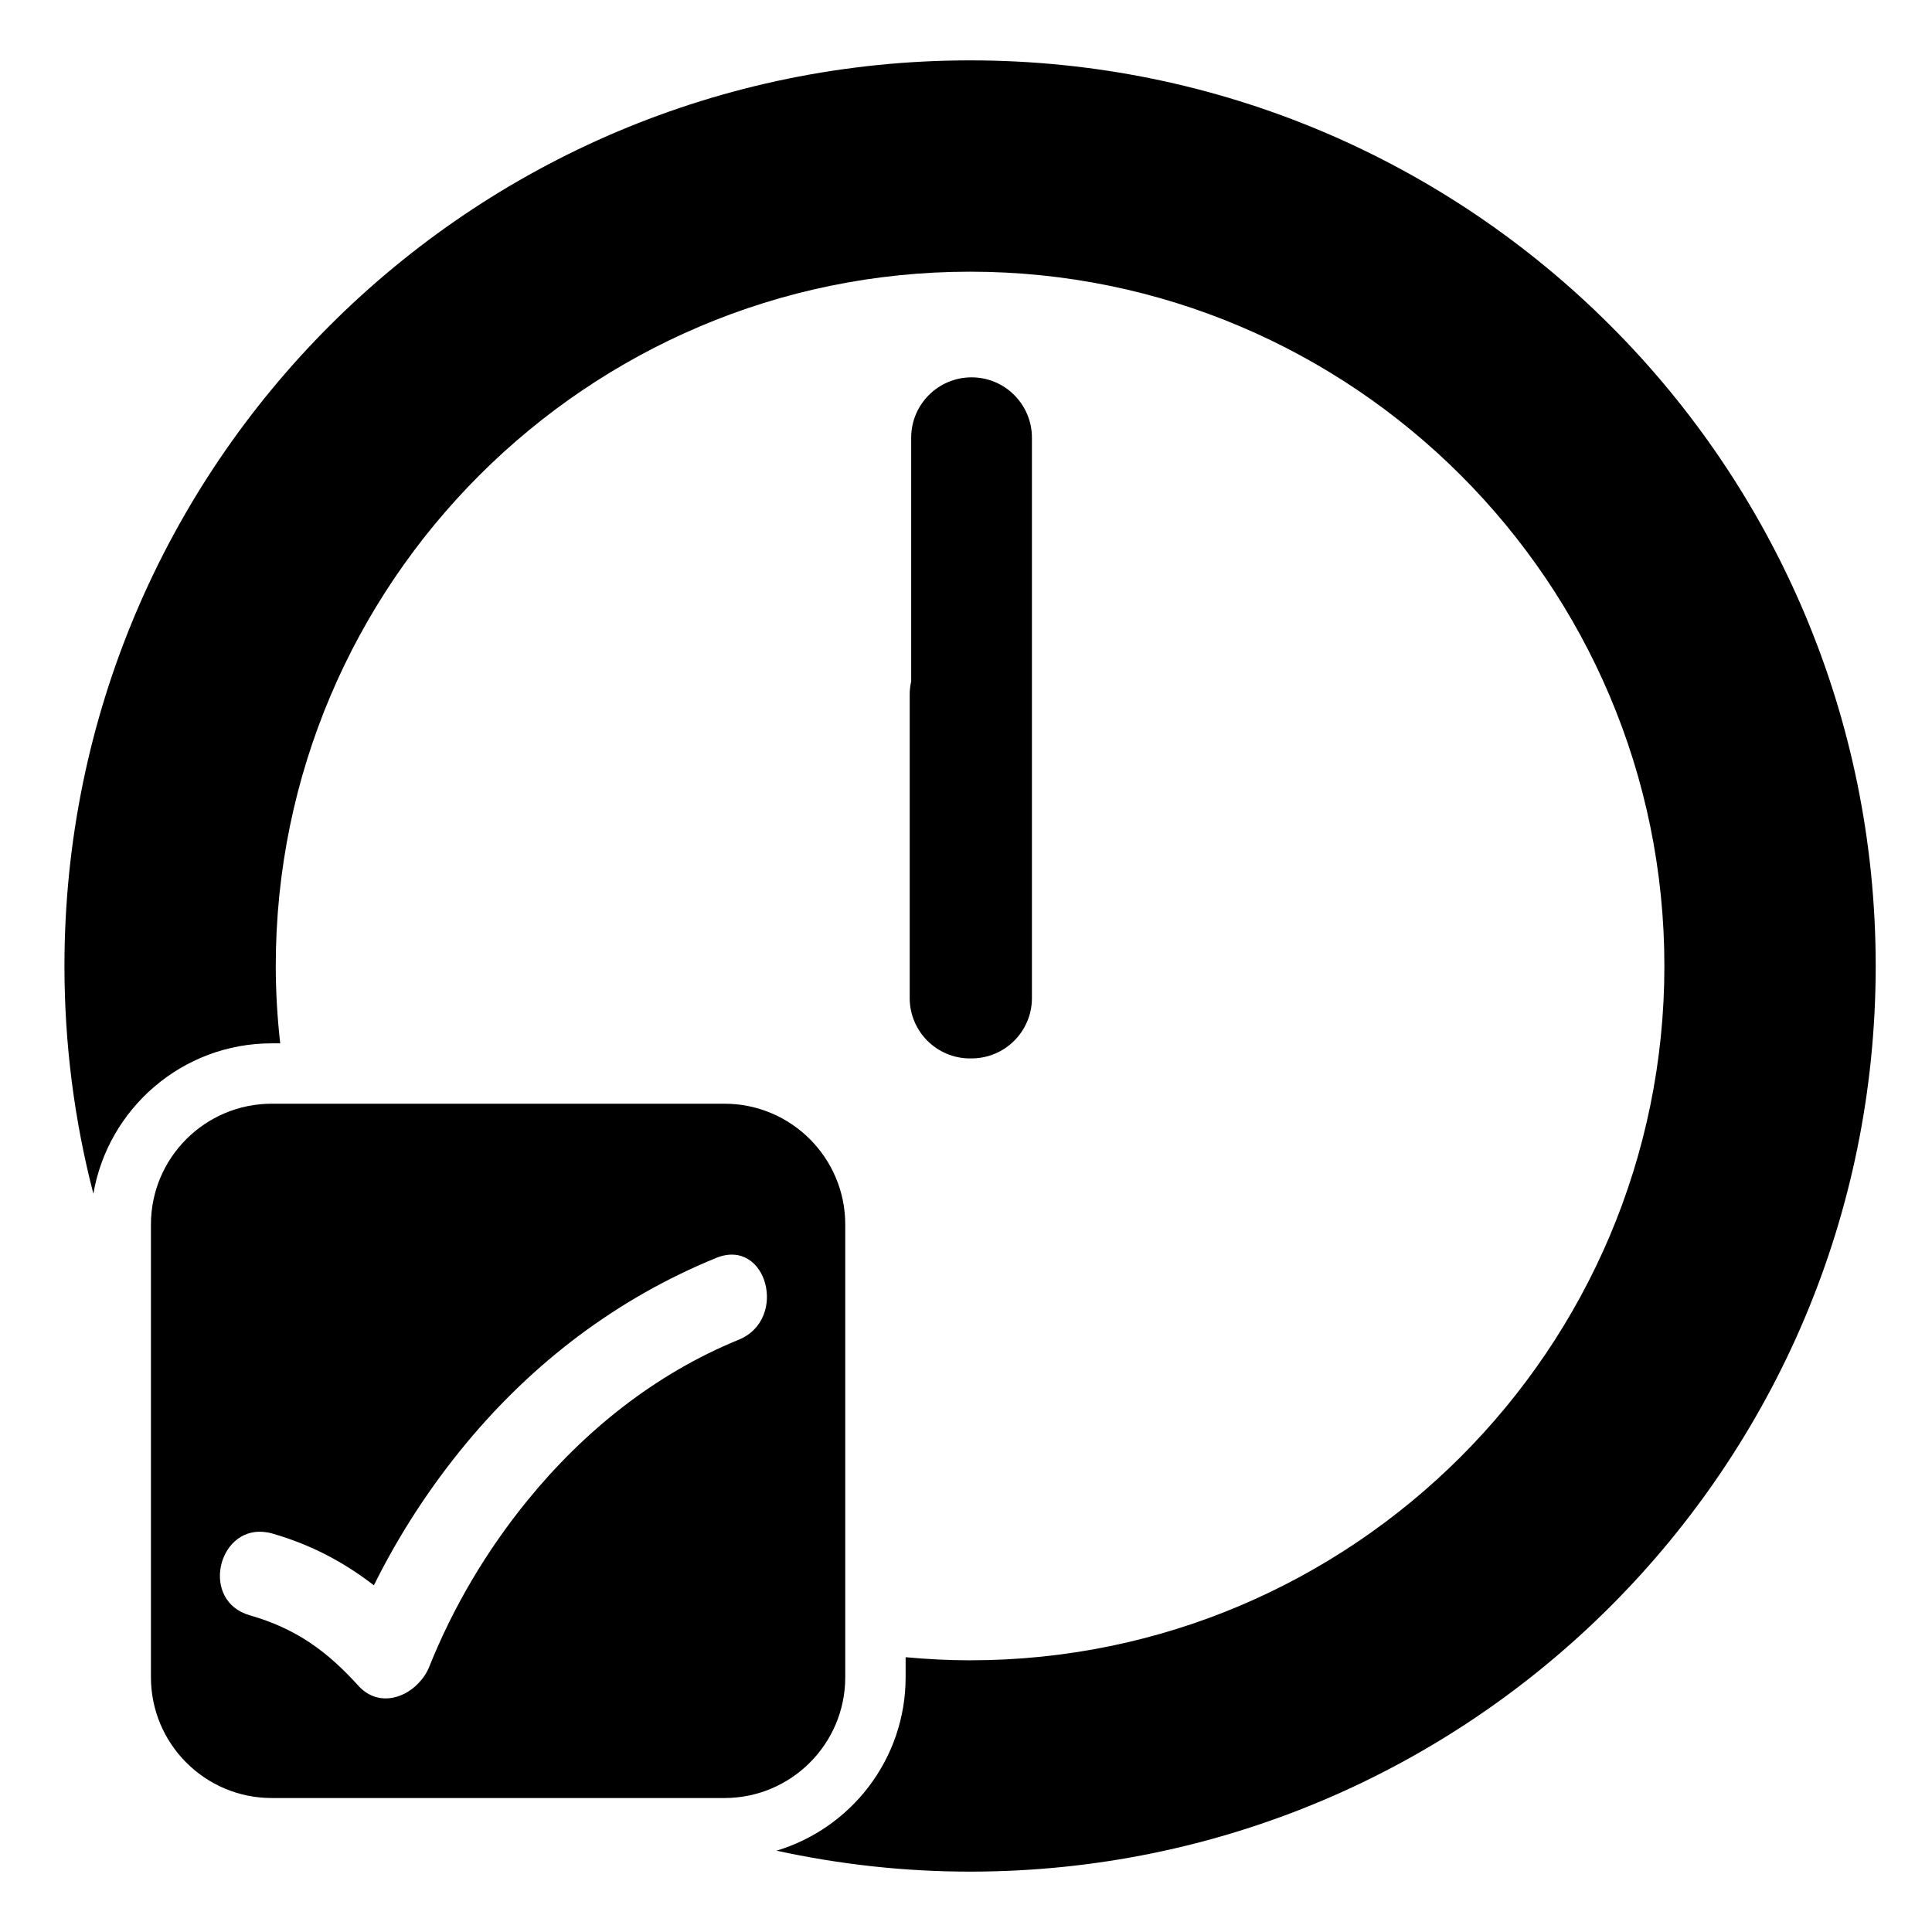<?xml version="1.0" encoding="utf-8"?>
<!-- Generator: Adobe Illustrator 17.0.0, SVG Export Plug-In . SVG Version: 6.00 Build 0)  -->
<!DOCTYPE svg PUBLIC "-//W3C//DTD SVG 1.1//EN" "http://www.w3.org/Graphics/SVG/1.1/DTD/svg11.dtd">
<svg version="1.1" id="Capa_1" xmlns="http://www.w3.org/2000/svg" xmlns:xlink="http://www.w3.org/1999/xlink" x="0px" y="0px"
	 width="64px" height="64px" viewBox="0 0 64 64" enable-background="new 0 0 64 64" xml:space="preserve">
<path d="M32.16,35.059c0.008,0,0.016,0.002,0.024,0.002c1.104,0,2-0.896,2-2V14.5c0-1.104-0.896-2-2-2s-2,0.896-2,2v8.071
	c-0.03,0.139-0.049,0.282-0.049,0.429v10.062c0,1.104,0.896,2,2,2C32.144,35.062,32.152,35.059,32.16,35.059z"/>
<path d="M62.135,32c0-16.569-13.431-30-30-30s-30,13.431-30,30c0,2.606,0.333,5.133,0.958,7.544C3.579,36.719,6.039,34.562,9,34.562
	h0.282C9.188,33.72,9.135,32.866,9.135,32c0-12.682,10.318-23,23-23s23,10.318,23,23s-10.318,23-23,23
	c-0.72,0-1.432-0.038-2.135-0.103v0.664c0,2.709-1.805,5.002-4.276,5.745c2.066,0.45,4.21,0.694,6.411,0.694
	C48.704,62,62.135,48.569,62.135,32z"/>
<path d="M28,54.62V40.562c0-2.206-1.794-4-4-4H9.591H9c-2.206,0-4,1.794-4,4v4.237v10.763c0,2.206,1.794,4,4,4h11.279H24
	c2.206,0,4-1.794,4-4V54.62z M24.471,44.38c-2.767,1.13-5.125,3.023-6.999,5.325c-1.355,1.664-2.464,3.534-3.255,5.515
	c-0.083,0.208-0.214,0.394-0.37,0.554c-0.526,0.538-1.377,0.729-1.978,0.066c-1.055-1.164-2.077-1.895-3.594-2.331
	c-1.634-0.469-1.077-2.892,0.445-2.764c0.097,0.008,0.197,0.025,0.301,0.055c1.28,0.367,2.372,0.949,3.364,1.715
	c0.844-1.7,1.875-3.277,3.064-4.71c2.198-2.648,4.964-4.782,8.274-6.134C25.402,40.986,26.125,43.704,24.471,44.38z"/>
</svg>
